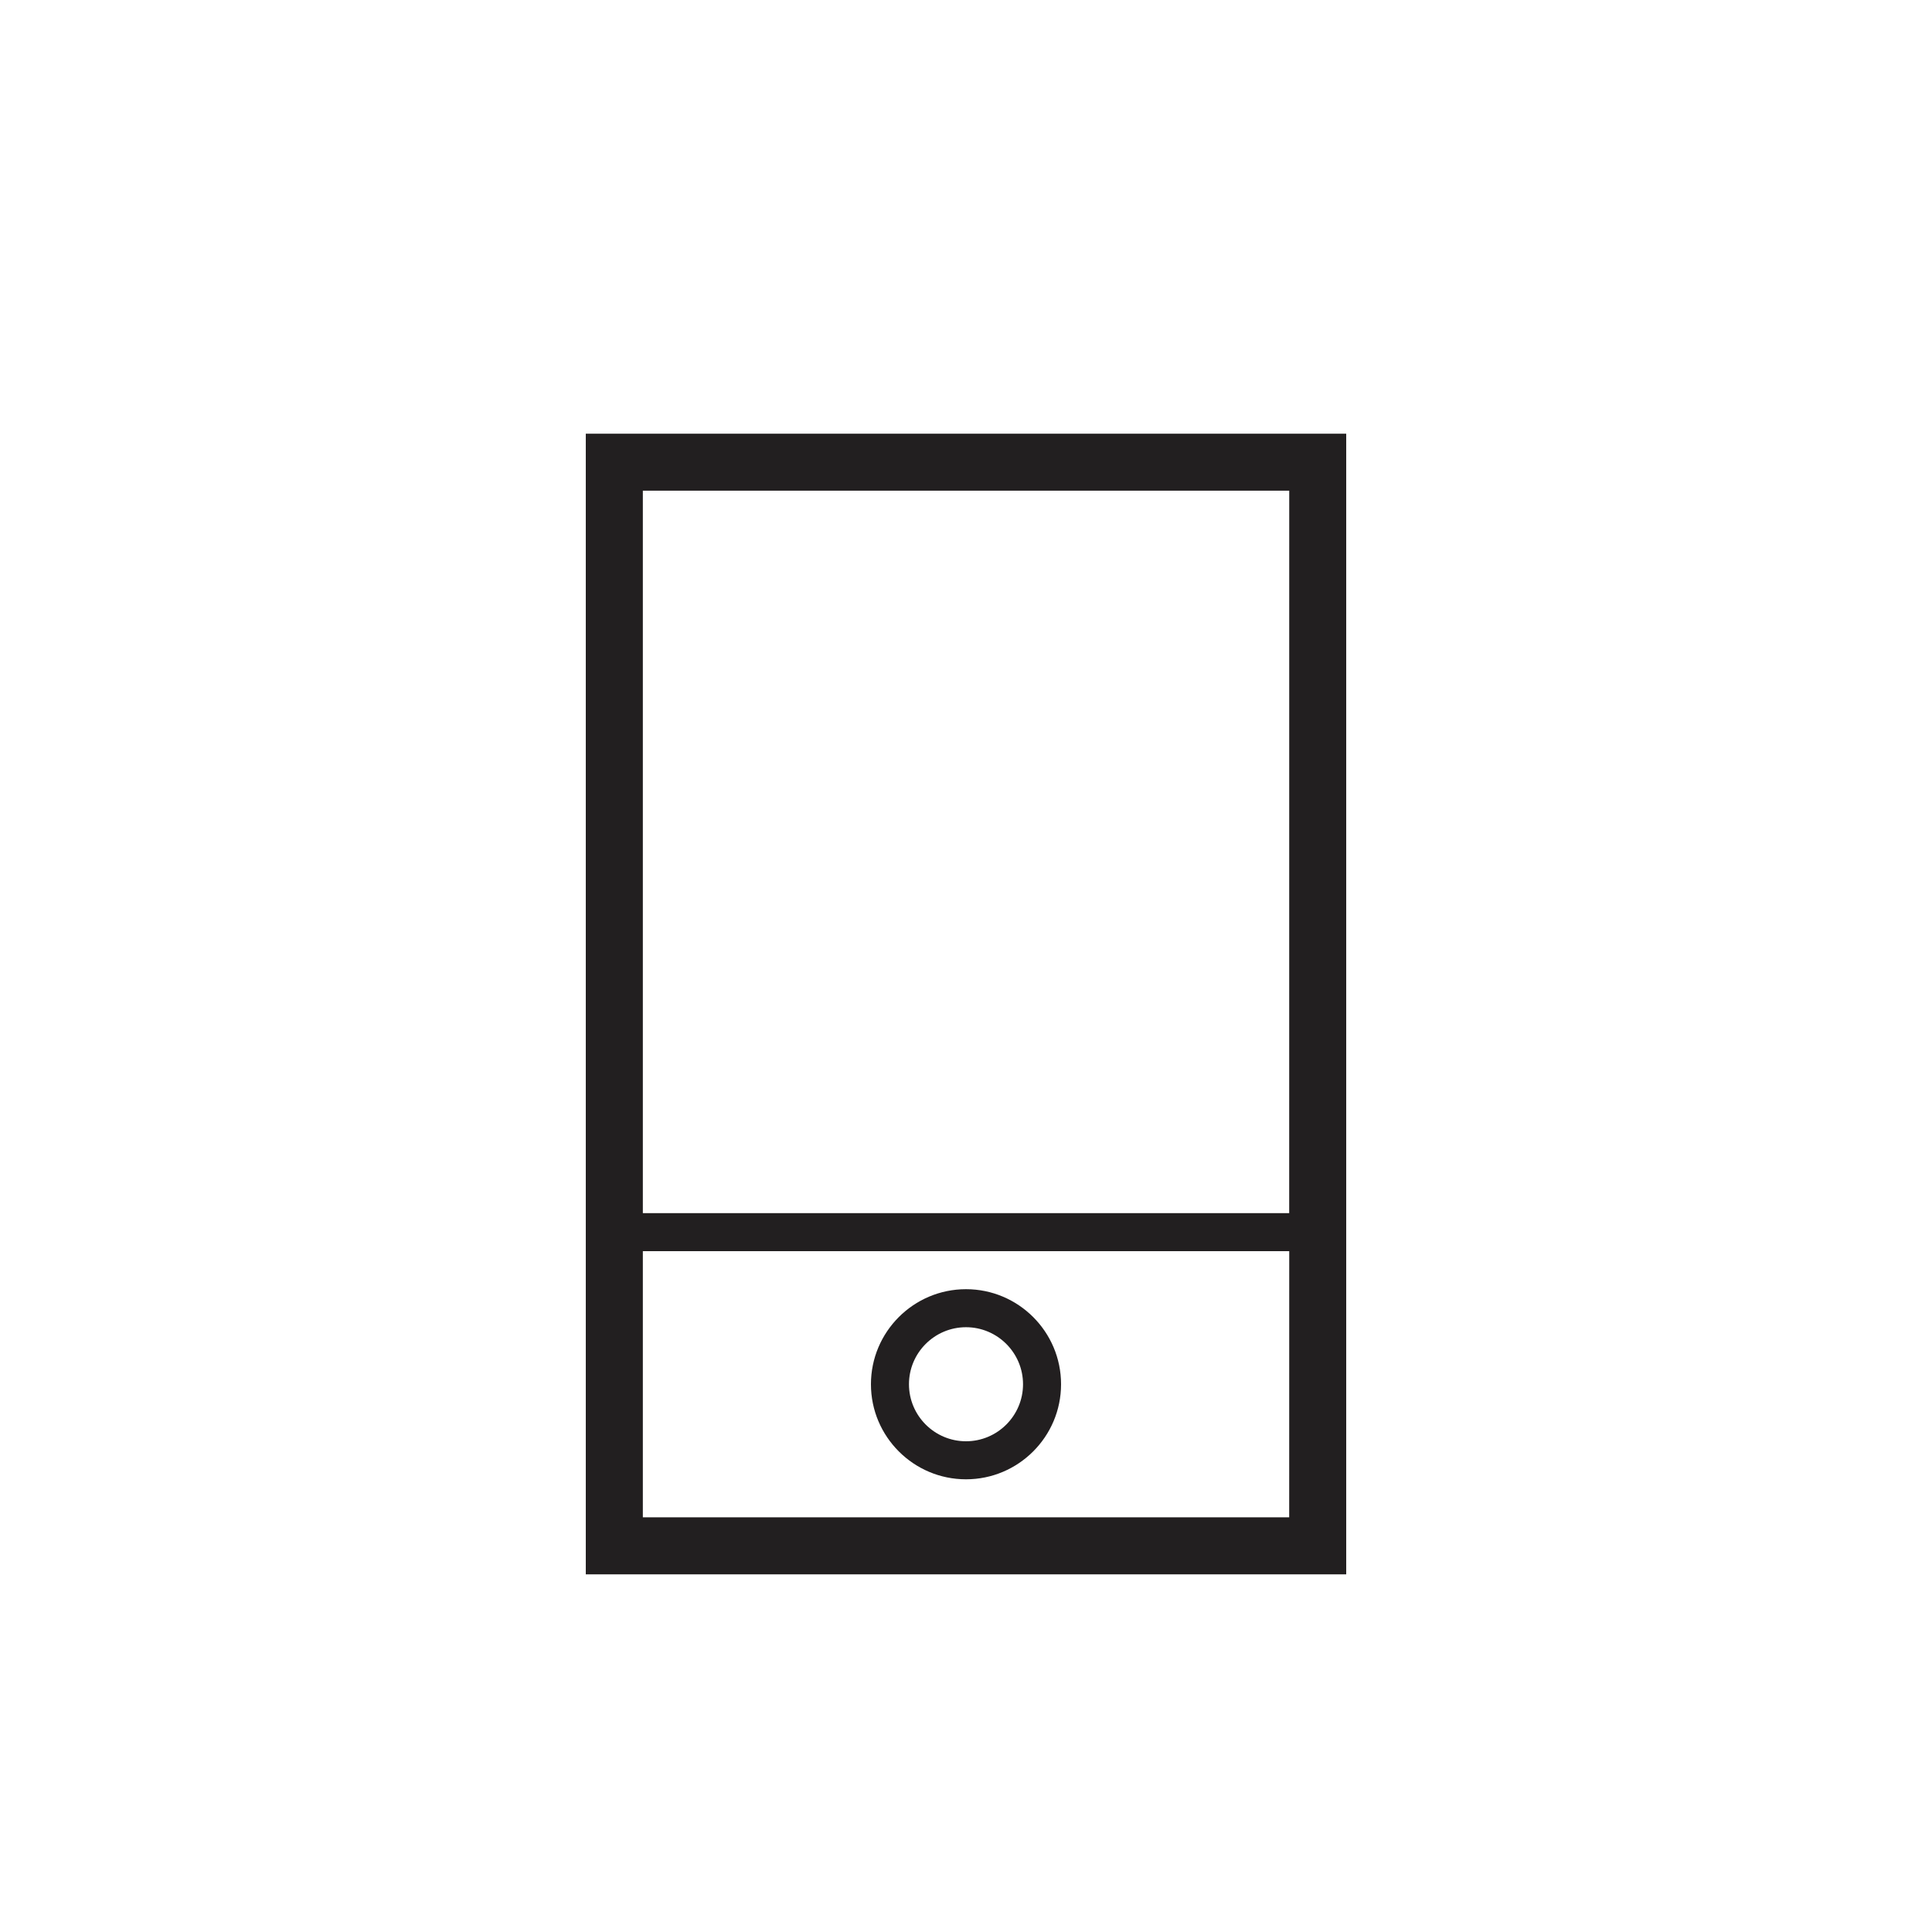 <?xml version="1.0" encoding="UTF-8"?>
<!-- Uploaded to: ICON Repo, www.svgrepo.com, Generator: ICON Repo Mixer Tools -->
<svg width="800px" height="800px" version="1.1" viewBox="144 144 512 512" xmlns="http://www.w3.org/2000/svg">
 <g fill="#221f20">
  <path d="m299.24 258.93v302.29h201.52v-302.29zm186.41 287.17h-171.29v-70.531h171.3zm0-80.609h-171.29v-191.45h171.3z"/>
  <path d="m400 536.03c13.891 0 25.191-11.301 25.191-25.191 0-13.891-11.301-25.191-25.191-25.191s-25.191 11.301-25.191 25.191c0 13.891 11.301 25.191 25.191 25.191zm0-40.305c8.332 0 15.113 6.781 15.113 15.113 0 8.332-6.781 15.113-15.113 15.113s-15.113-6.781-15.113-15.113c-0.004-8.332 6.777-15.113 15.113-15.113z"/>
 </g>
</svg>